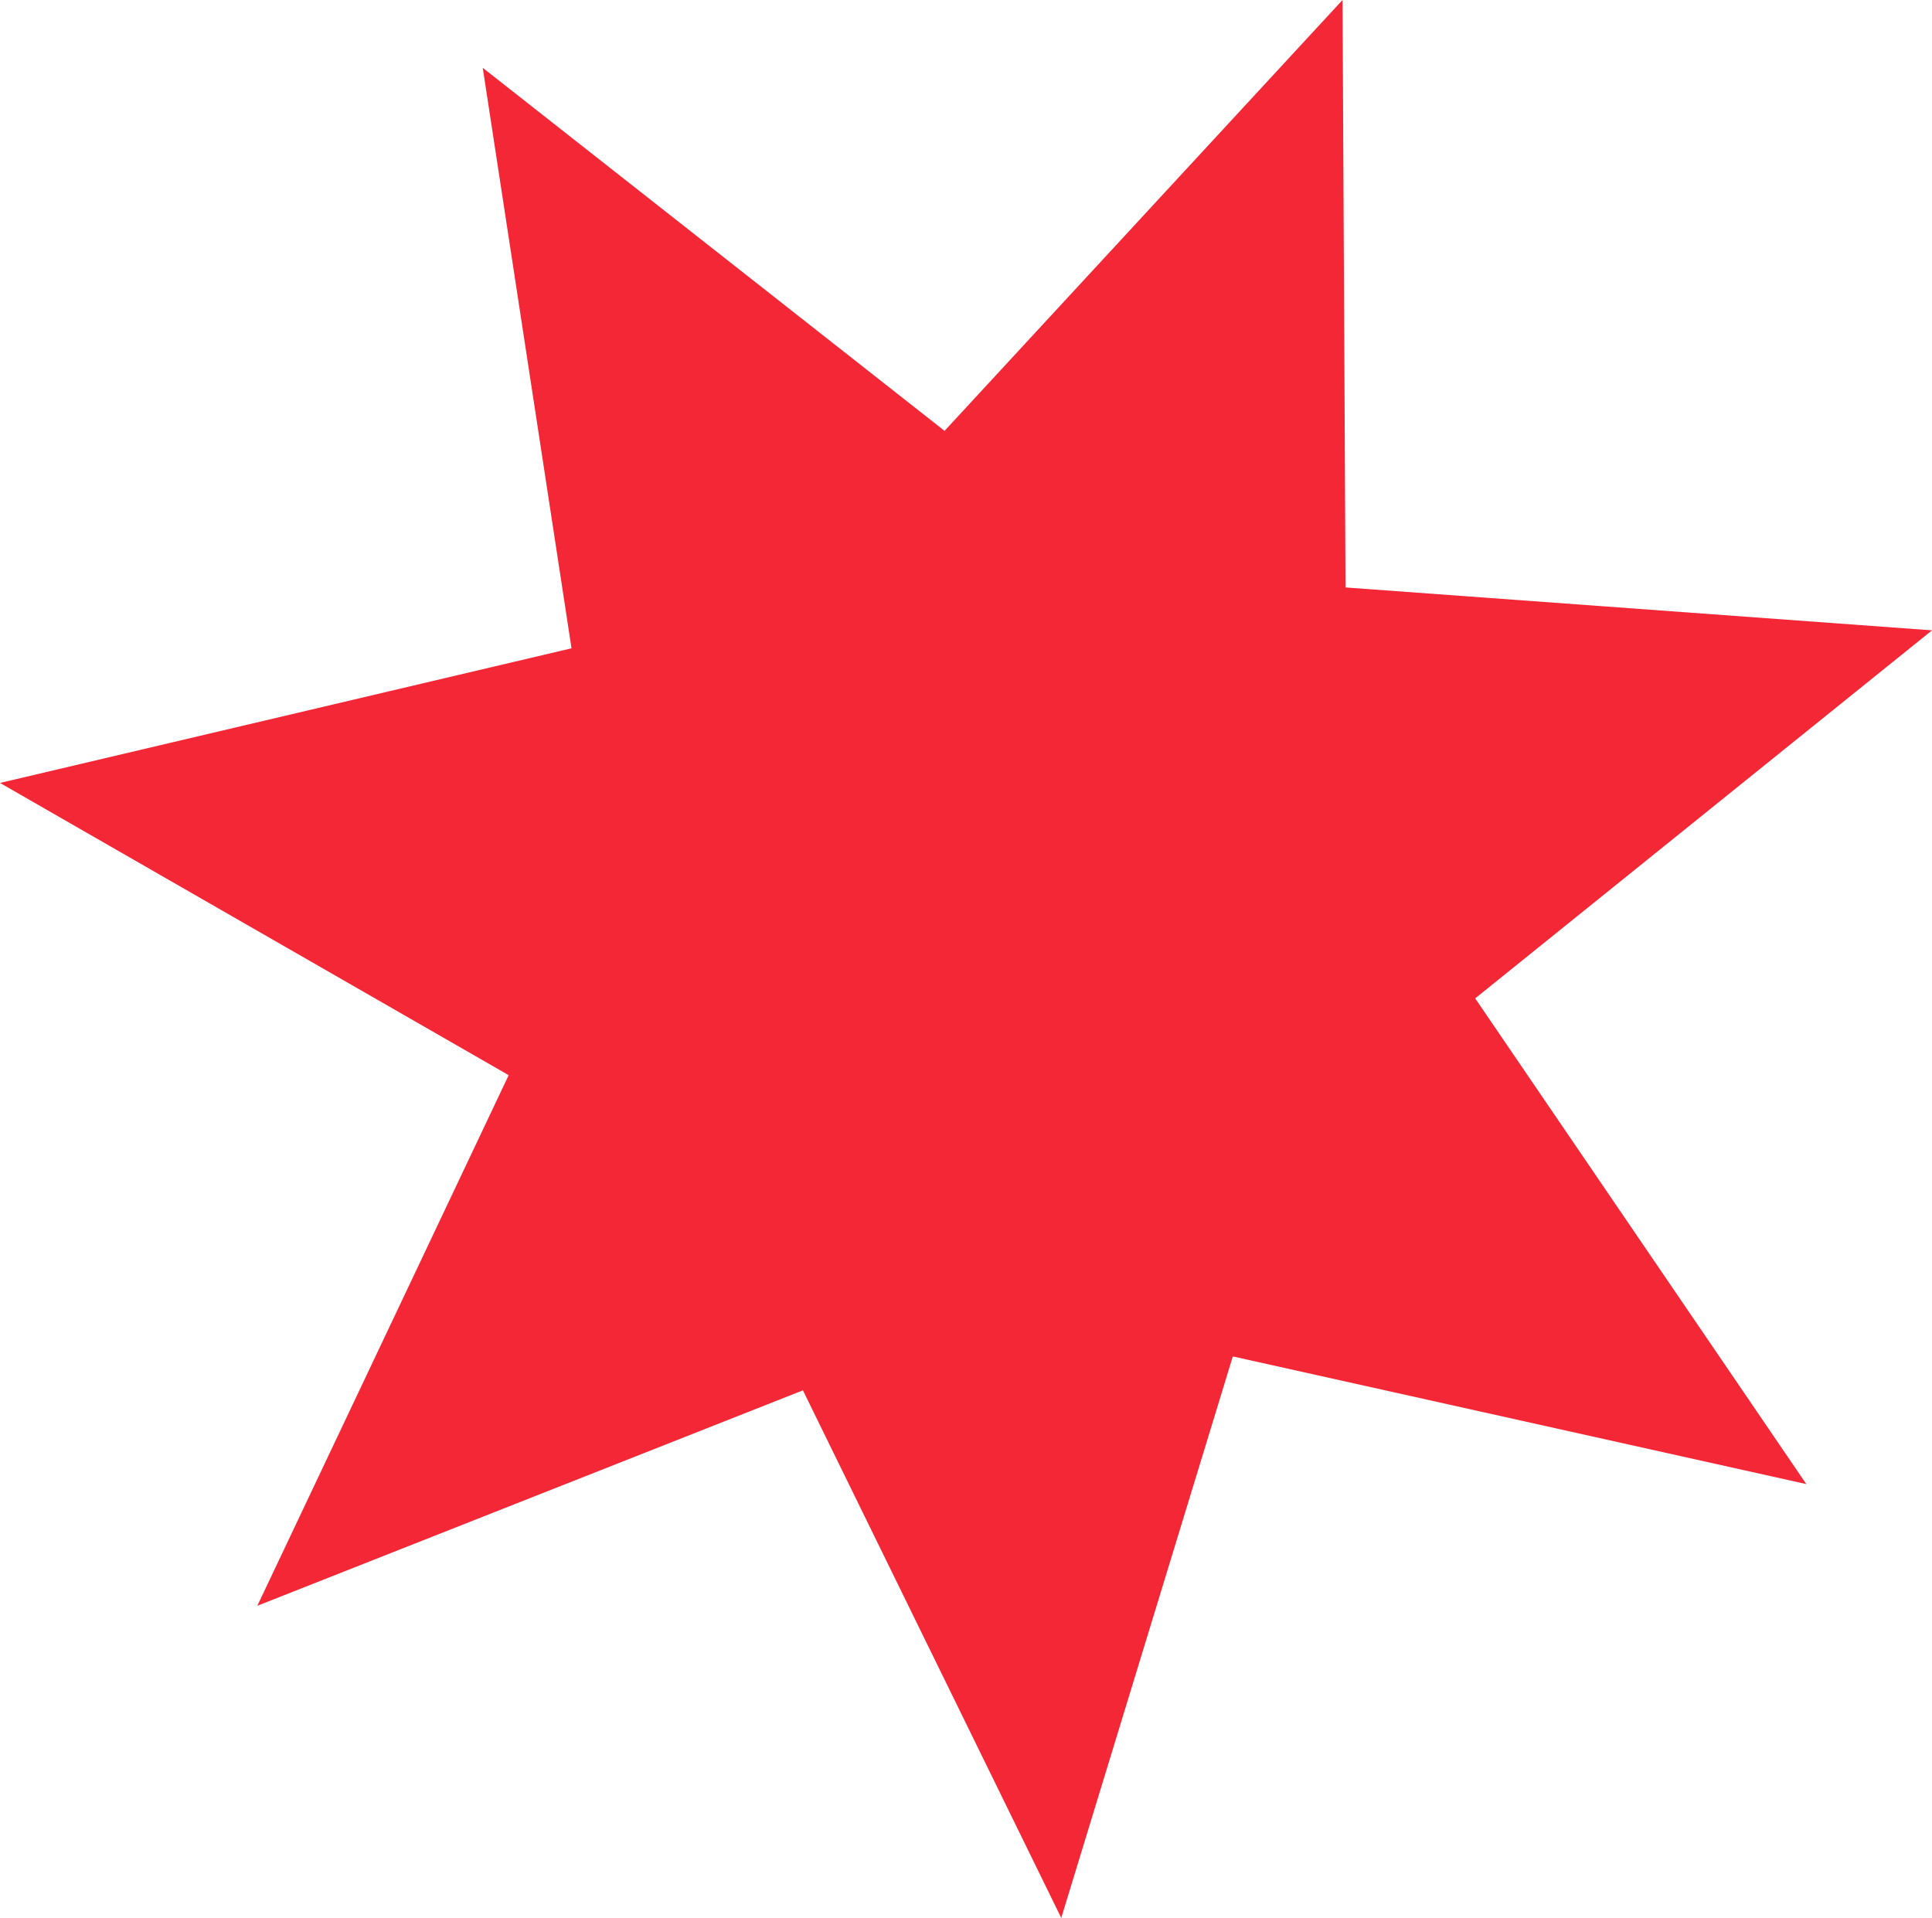 <?xml version="1.0" encoding="UTF-8"?><svg id="Layer_2" xmlns="http://www.w3.org/2000/svg" viewBox="0 0 19.37 19.23"><defs><style>.cls-1{fill:#f32735;}</style></defs><g id="Layer_1-2"><polygon class="cls-1" points="9.47 4.32 13.46 0 13.49 5.89 19.37 6.32 14.79 10.01 18.11 14.88 12.36 13.6 10.64 19.23 8.05 13.94 2.58 16.1 5.1 10.78 0 7.85 5.73 6.5 4.84 .68 9.47 4.32"/></g></svg>